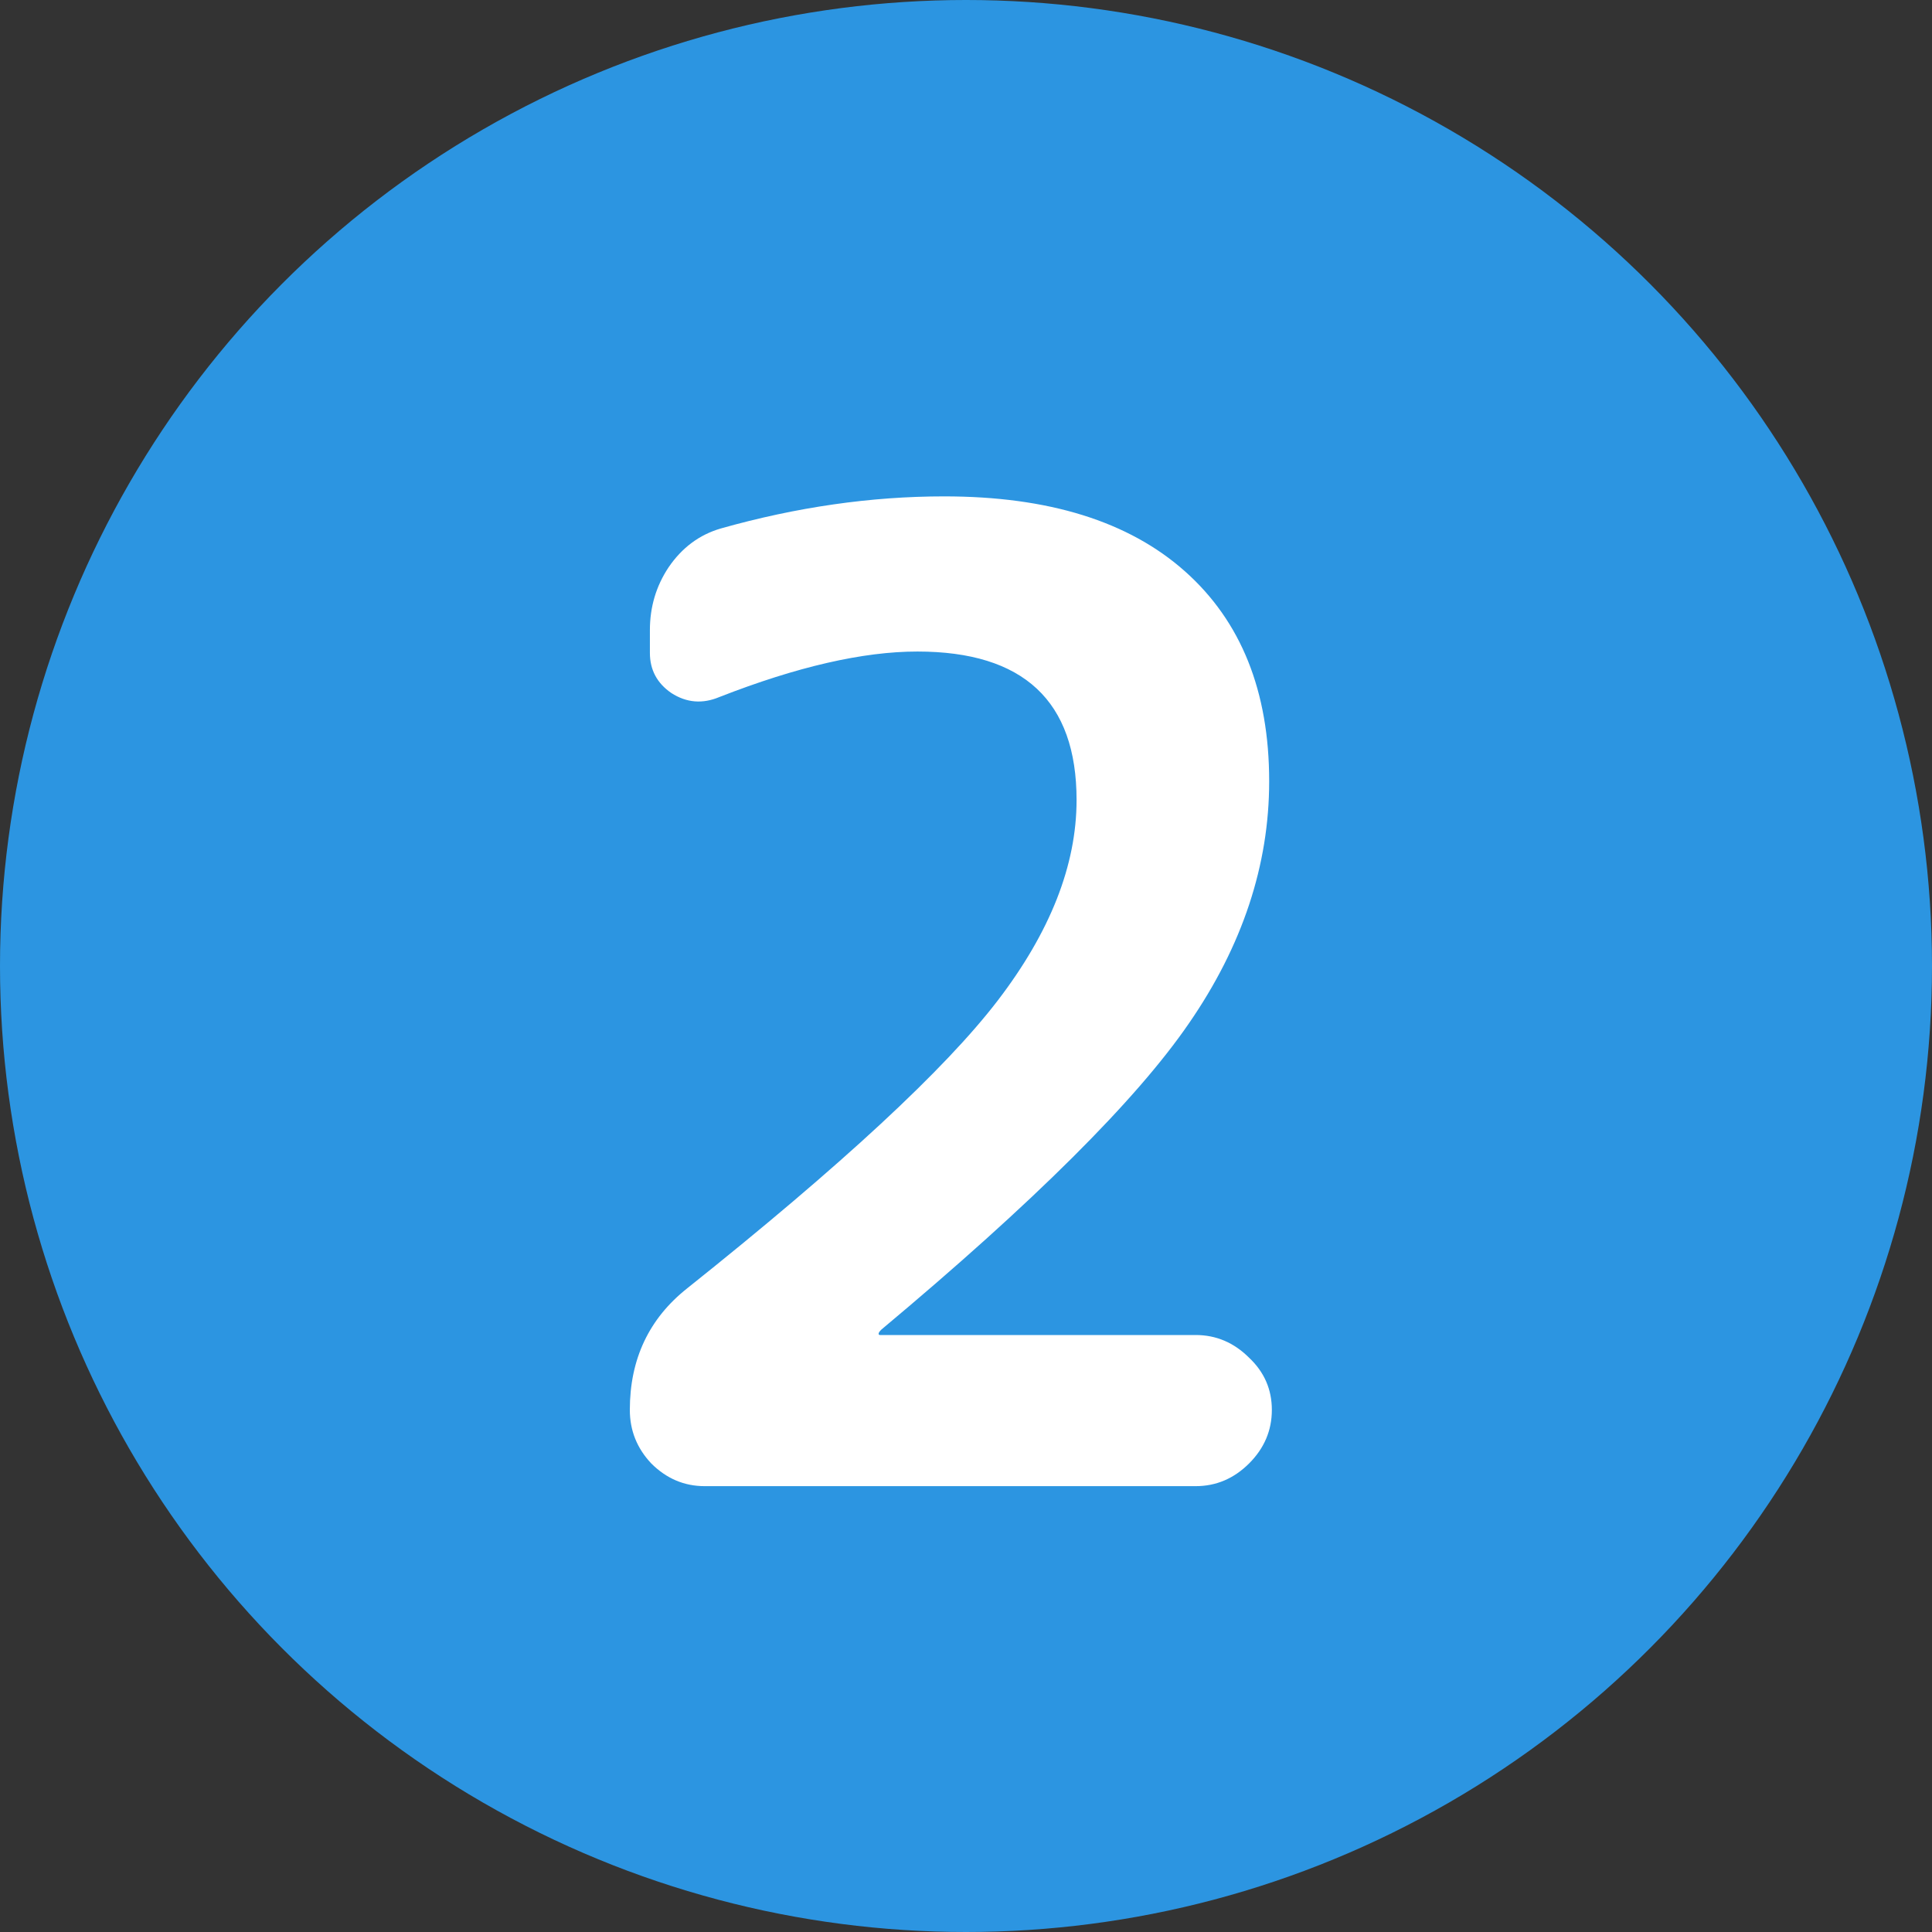 <?xml version="1.0" encoding="UTF-8"?> <svg xmlns="http://www.w3.org/2000/svg" width="26" height="26" viewBox="0 0 26 26" fill="none"><rect x="0" y="0" width="26" height="26" fill="#333333" stroke="none"/><circle cx="13" cy="13" r="13" fill="#2C95E1"></circle><path d="M17.08 10.514C17.08 11.642 16.72 12.728 16 13.772C15.292 14.804 13.912 16.178 11.86 17.894C11.836 17.918 11.824 17.936 11.824 17.948C11.824 17.96 11.83 17.966 11.842 17.966H16.09C16.366 17.966 16.606 18.068 16.81 18.272C17.014 18.464 17.116 18.698 17.116 18.974C17.116 19.25 17.014 19.49 16.81 19.694C16.606 19.898 16.366 20 16.09 20H9.484C9.208 20 8.968 19.898 8.764 19.694C8.572 19.49 8.476 19.25 8.476 18.974C8.476 18.29 8.734 17.744 9.25 17.336C11.326 15.68 12.718 14.39 13.426 13.466C14.134 12.542 14.488 11.642 14.488 10.766C14.488 9.434 13.774 8.768 12.346 8.768C11.614 8.768 10.726 8.972 9.682 9.38C9.454 9.476 9.238 9.458 9.034 9.326C8.842 9.194 8.746 9.014 8.746 8.786V8.48C8.746 8.168 8.83 7.886 8.998 7.634C9.178 7.37 9.412 7.196 9.7 7.112C10.72 6.824 11.722 6.68 12.706 6.68C14.11 6.68 15.19 7.016 15.946 7.688C16.702 8.36 17.08 9.302 17.08 10.514Z" fill="white"></path></svg> 